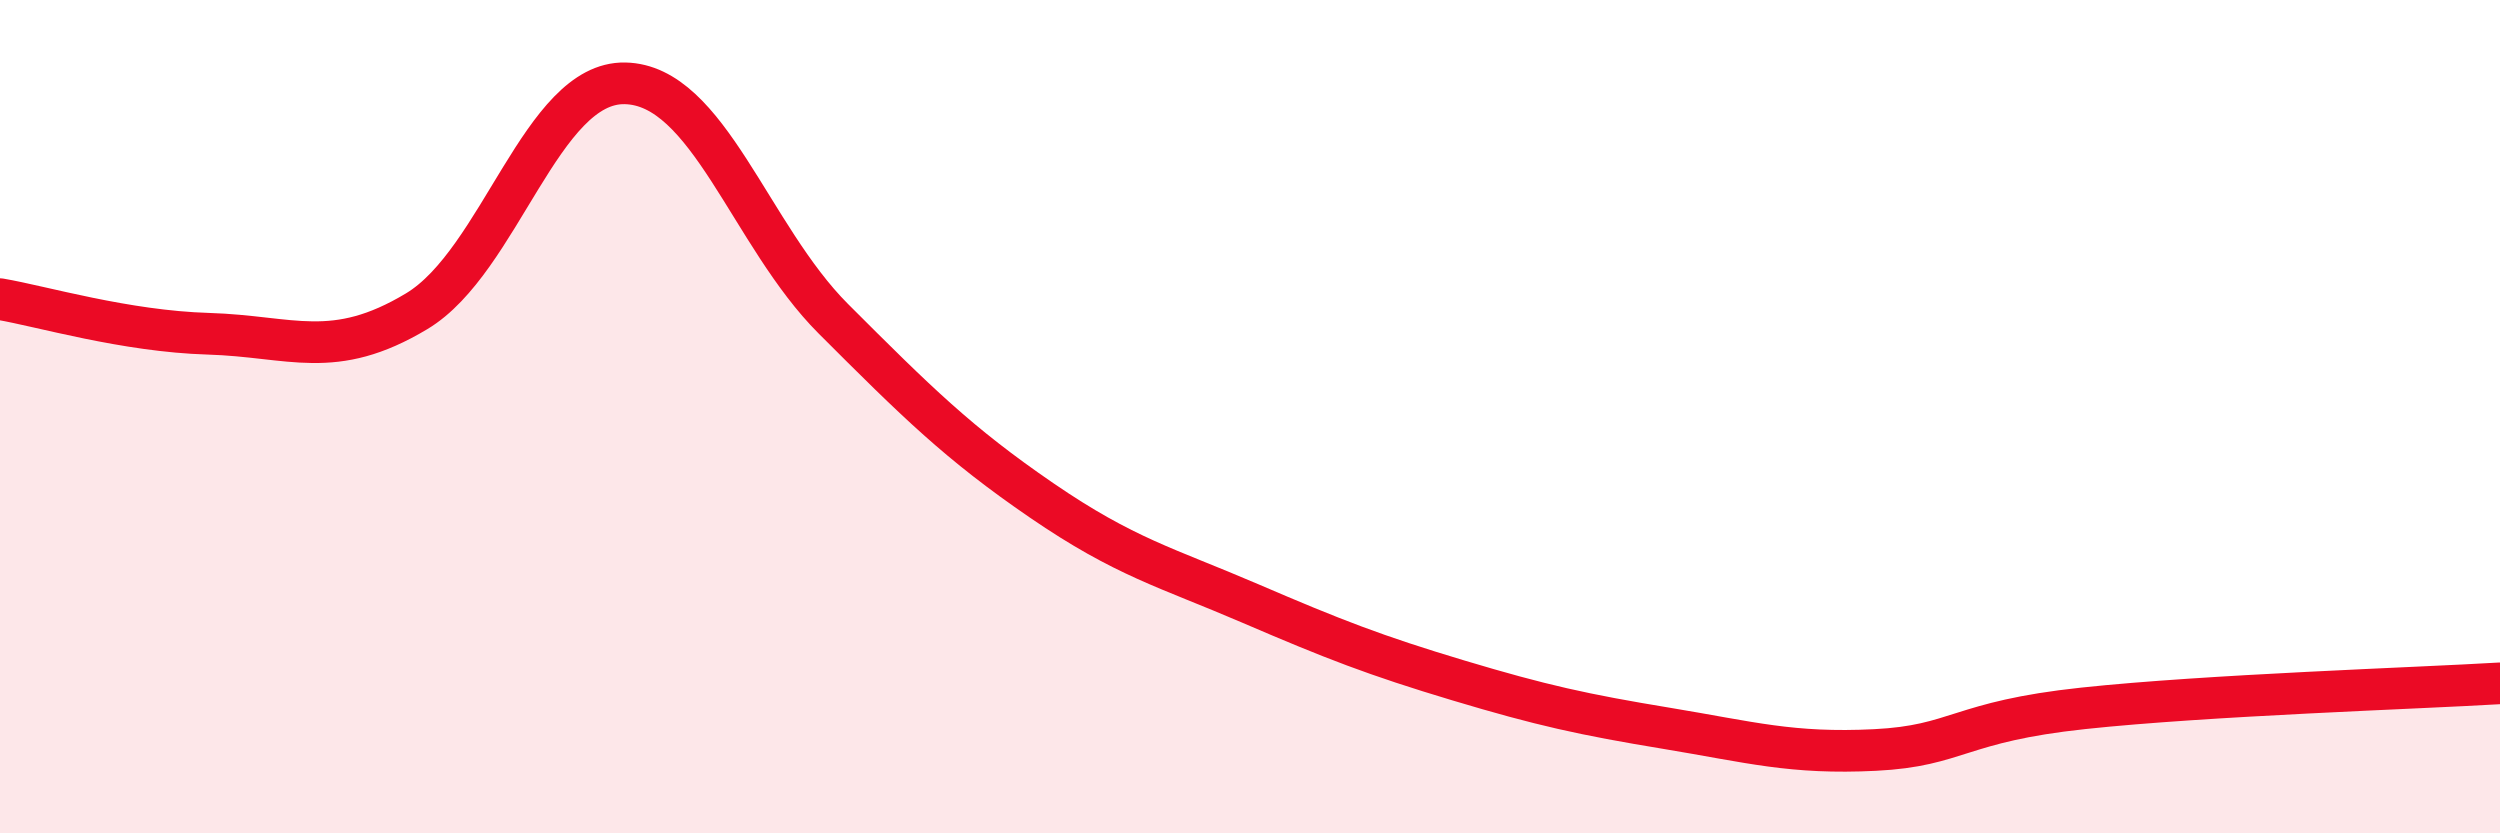 
    <svg width="60" height="20" viewBox="0 0 60 20" xmlns="http://www.w3.org/2000/svg">
      <path
        d="M 0,7.18 C 1,7.35 3,7.95 5,8.01 C 7,8.07 8,8.67 10,7.47 C 12,6.27 13,1.96 15,2 C 17,2.04 18,5.65 20,7.65 C 22,9.65 23,10.64 25,12.01 C 27,13.38 28,13.62 30,14.48 C 32,15.34 33,15.73 35,16.33 C 37,16.93 38,17.15 40,17.48 C 42,17.81 43,18.1 45,18 C 47,17.9 47,17.32 50,17 C 53,16.68 58,16.52 60,16.4L60 20L0 20Z"
        fill="#EB0A25"
        opacity="0.1"
        stroke-linecap="round"
        stroke-linejoin="round"
      />
      <path
        d="M 0,7.18 C 1,7.35 3,7.95 5,8.01 C 7,8.07 8,8.67 10,7.47 C 12,6.27 13,1.96 15,2 C 17,2.04 18,5.65 20,7.65 C 22,9.65 23,10.64 25,12.01 C 27,13.38 28,13.62 30,14.48 C 32,15.34 33,15.73 35,16.33 C 37,16.93 38,17.15 40,17.48 C 42,17.81 43,18.1 45,18 C 47,17.9 47,17.32 50,17 C 53,16.68 58,16.52 60,16.4"
        stroke="#EB0A25"
        stroke-width="1"
        fill="none"
        stroke-linecap="round"
        stroke-linejoin="round"
      />
    </svg>
  
